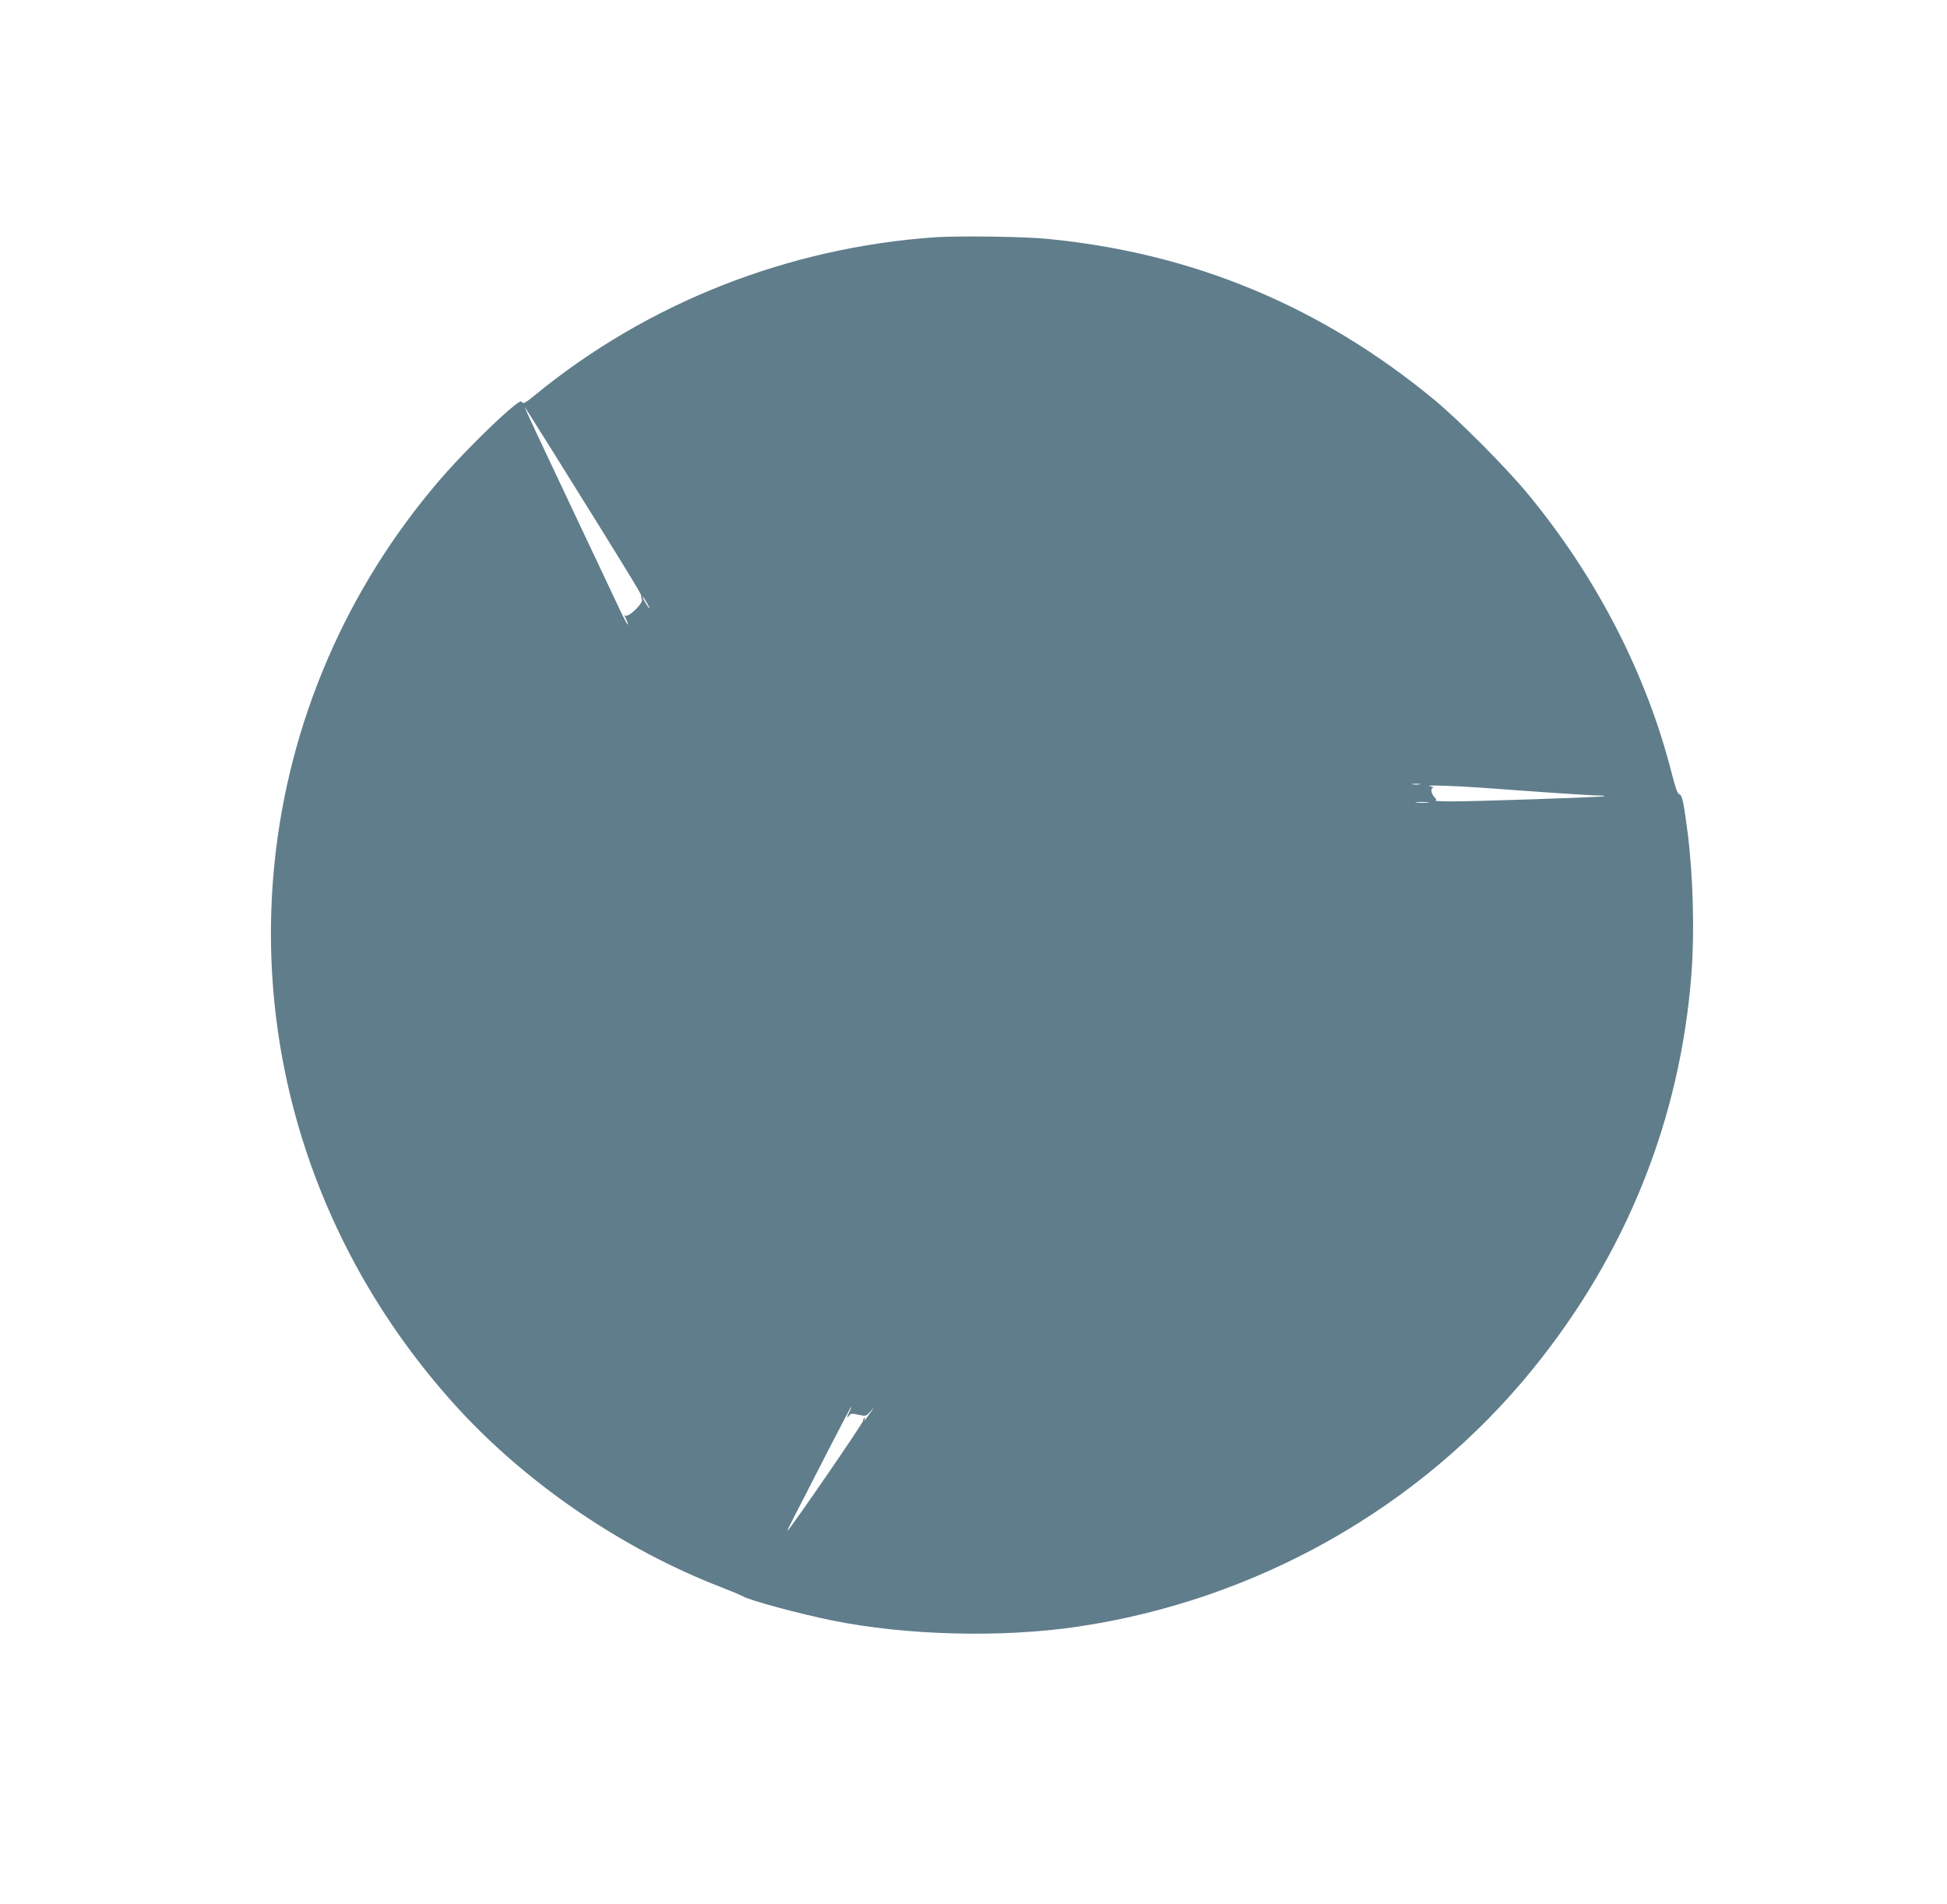 <?xml version="1.0" standalone="no"?>
<!DOCTYPE svg PUBLIC "-//W3C//DTD SVG 20010904//EN"
 "http://www.w3.org/TR/2001/REC-SVG-20010904/DTD/svg10.dtd">
<svg version="1.0" xmlns="http://www.w3.org/2000/svg"
 width="1280pt" height="1252pt" viewBox="0 0 1280 1252"
 preserveAspectRatio="xMidYMid meet">
<g transform="translate(0,1252) scale(0.1,-0.1)"
fill="#607d8b" stroke="none">
<path d="M6146 10960 c-967 -68 -1889 -431 -2628 -1037 -63 -52 -79 -60 -86
-47 -7 12 -25 1 -98 -62 -122 -107 -329 -316 -446 -453 -611 -712 -988 -1587
-1083 -2513 -134 -1310 303 -2605 1213 -3595 458 -497 1084 -922 1722 -1168
69 -27 134 -54 145 -61 44 -26 368 -114 585 -158 487 -99 1117 -115 1615 -41
1176 174 2252 783 2989 1690 617 759 973 1645 1046 2604 21 276 11 638 -25
926 -26 200 -36 247 -54 252 -12 3 -26 41 -50 136 -166 654 -493 1290 -946
1839 -139 169 -452 484 -614 618 -746 617 -1590 968 -2551 1060 -151 15 -583
20 -734 10z m-2514 -1405 c460 -737 589 -947 584 -952 -3 -3 -1 -13 4 -23 13
-24 -91 -124 -110 -107 -7 7 -5 -3 5 -21 9 -19 15 -36 12 -38 -2 -2 -25 40
-50 93 -25 54 -179 379 -341 722 -163 344 -292 620 -287 615 5 -5 87 -135 183
-289z m627 -1010 c13 -22 15 -31 6 -20 -18 22 -53 86 -38 70 6 -5 20 -28 32
-50z m5074 -1182 c-13 -2 -33 -2 -45 0 -13 2 -3 4 22 4 25 0 35 -2 23 -4z
m422 -23 c345 -26 702 -50 748 -50 27 0 48 -2 46 -5 -7 -6 -869 -35 -1013 -34
-61 0 -106 3 -99 5 8 4 6 11 -8 25 -21 21 -26 58 -6 60 6 1 -4 5 -23 10 -41 9
164 3 355 -11z m-367 -97 c-21 -2 -55 -2 -75 0 -21 2 -4 4 37 4 41 0 58 -2 38
-4z m-3803 -4003 c-18 -35 -20 -50 -2 -27 10 14 19 15 61 5 49 -10 50 -10 79
23 27 32 27 31 -4 -13 -18 -27 -34 -48 -36 -48 -2 0 -1 5 3 12 4 7 3 8 -5 4
-6 -4 -9 -11 -6 -16 5 -8 -467 -695 -498 -725 -5 -5 15 37 45 95 30 58 126
243 212 413 87 169 159 307 162 307 2 0 -2 -13 -11 -30z"/>
</g>
</svg>
